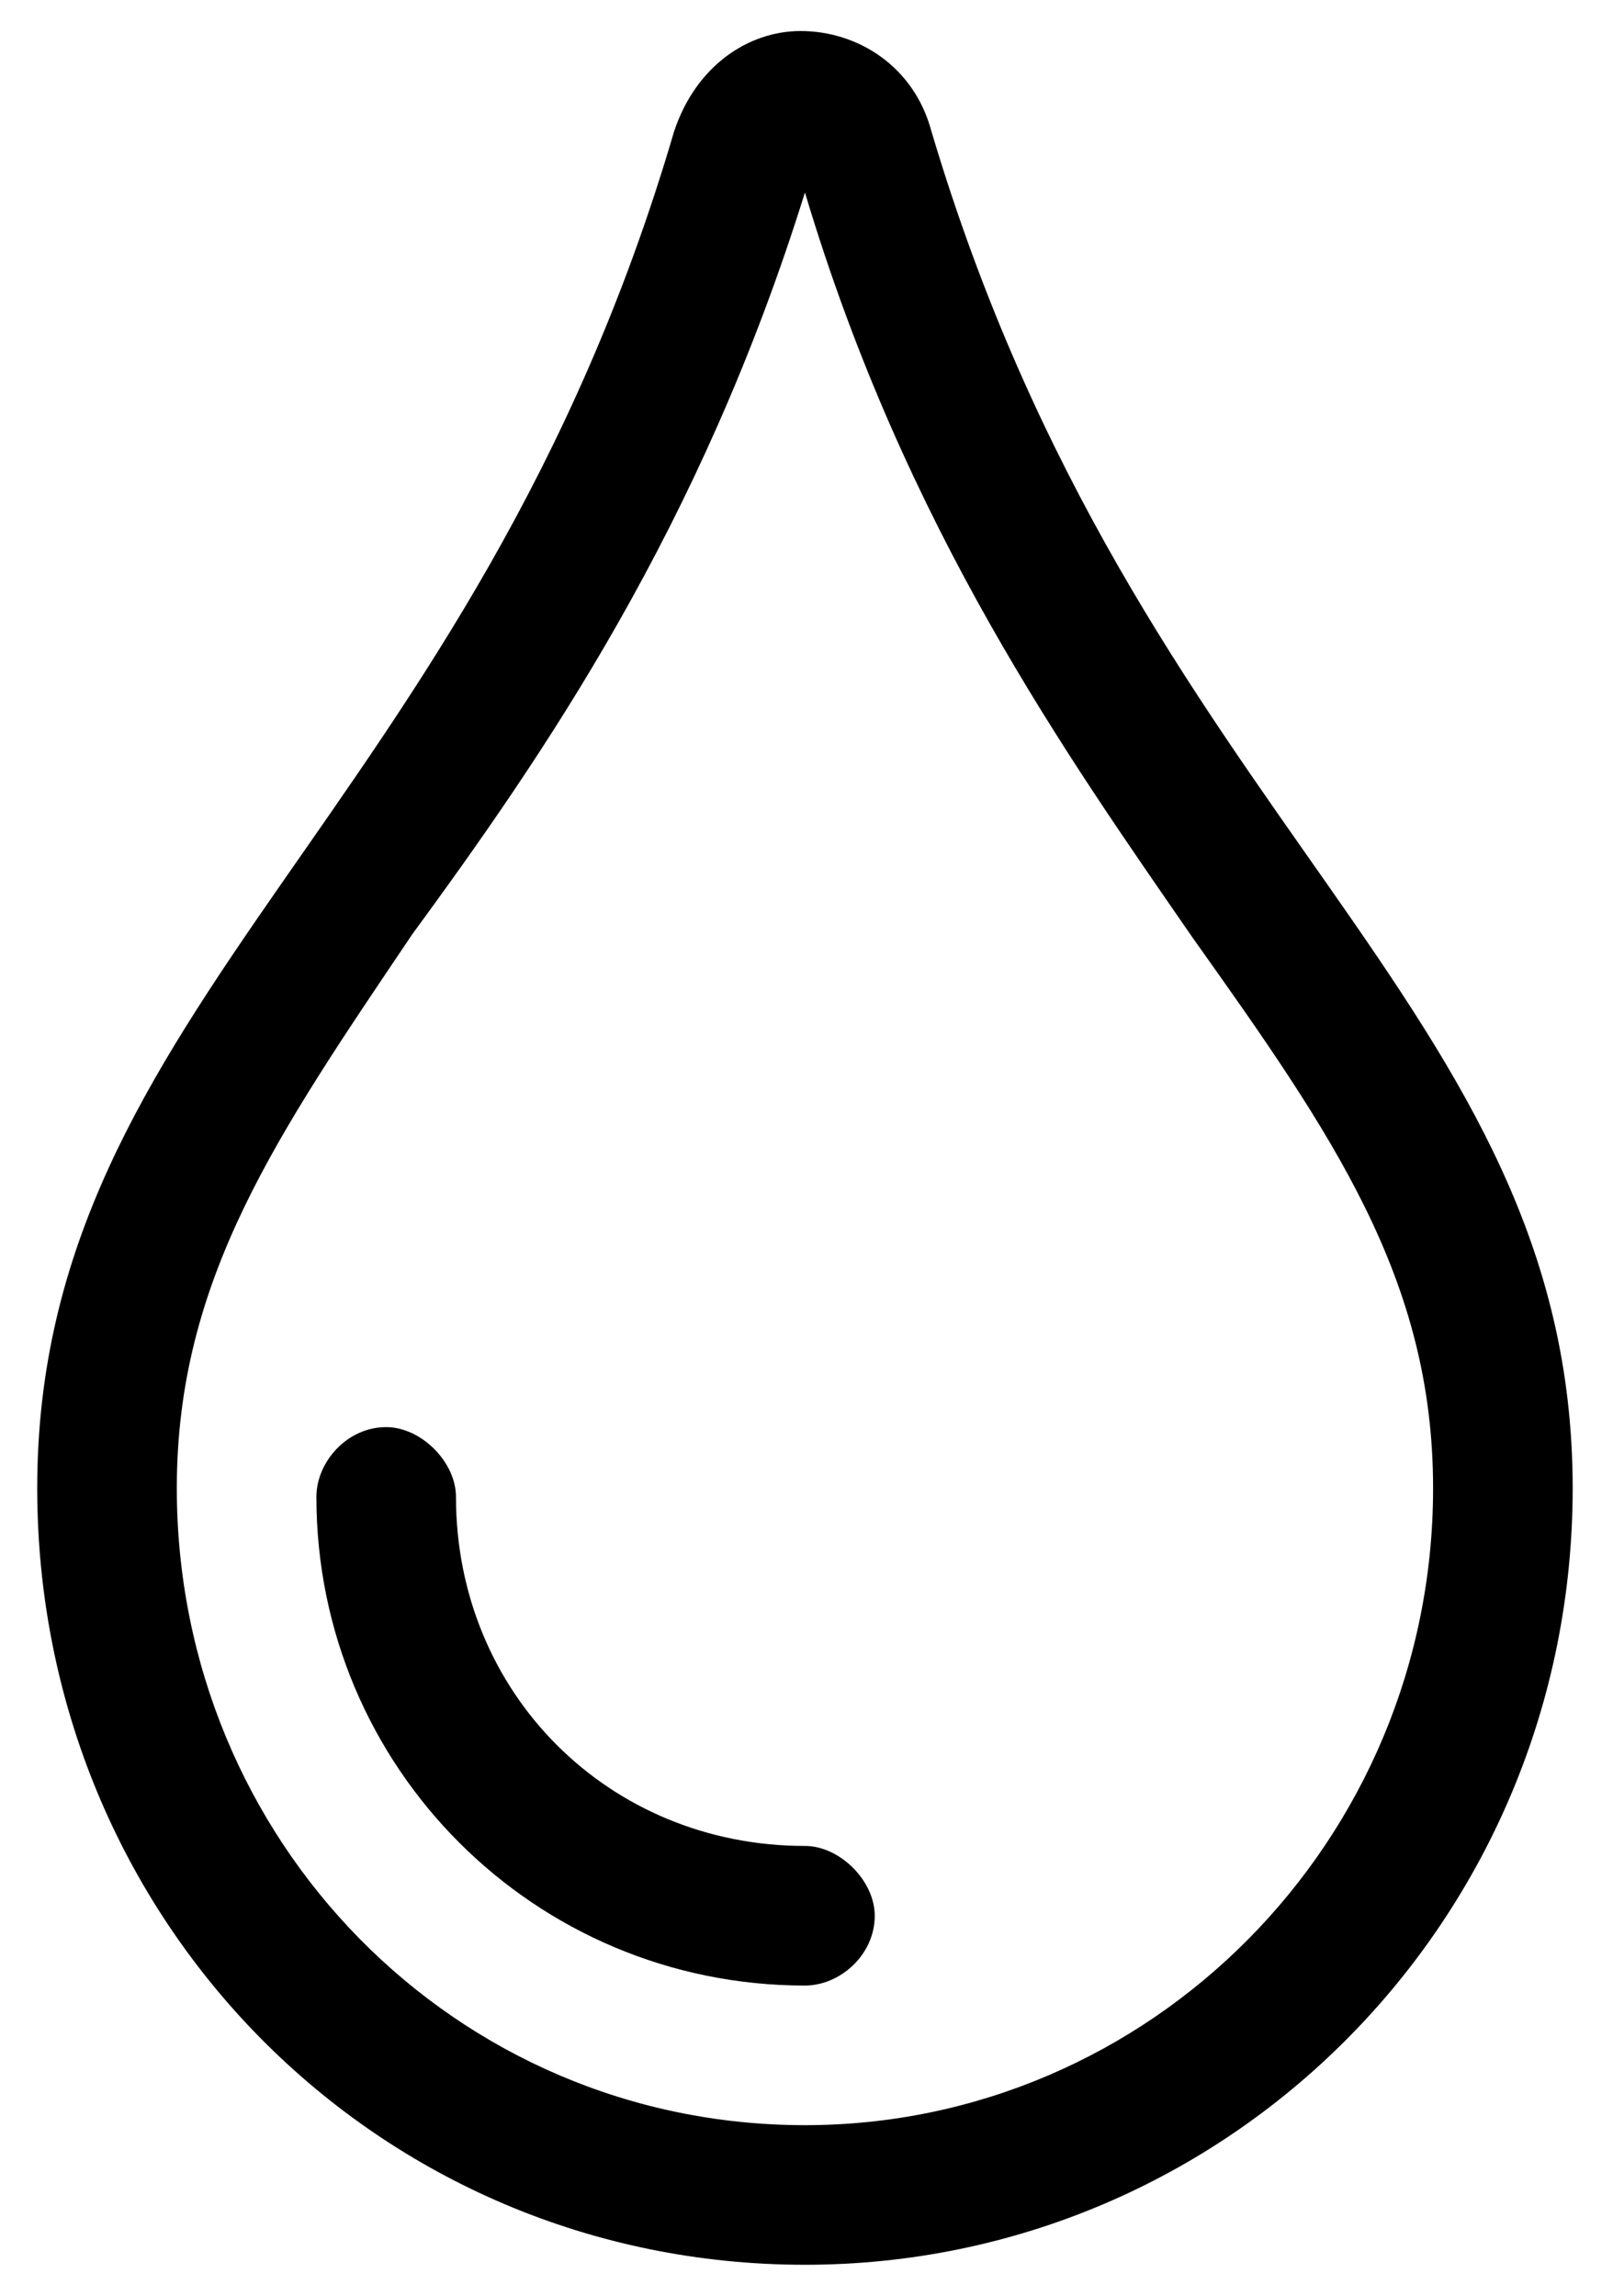 <svg width="26" height="37" viewBox="0 0 26 37" fill="none" xmlns="http://www.w3.org/2000/svg">
<path d="M15.014 2.117C14.733 1.062 13.819 0.5 12.905 0.5C12.061 0.5 11.217 1.062 10.866 2.117C7.632 13.156 0.6 16.18 0.6 23.984C0.6 30.945 6.085 36.5 12.975 36.5C19.796 36.5 25.35 30.945 25.35 23.984C25.35 16.18 18.319 13.227 15.014 2.117ZM12.975 34.25C7.35 34.25 2.85 29.68 2.85 23.984C2.85 20.609 4.468 18.289 6.647 15.055C8.757 12.172 11.288 8.516 12.975 3.102C14.592 8.516 17.194 12.172 19.233 15.125C21.483 18.289 23.1 20.609 23.1 23.984C23.1 29.68 18.53 34.25 12.975 34.25ZM12.975 29.75C9.811 29.75 7.35 27.289 7.35 24.125C7.35 23.562 6.788 23 6.225 23C5.593 23 5.1 23.562 5.1 24.125C5.1 28.484 8.616 32 12.975 32C13.538 32 14.1 31.508 14.1 30.875C14.1 30.312 13.538 29.75 12.975 29.75Z" fill="black"/>
</svg>
